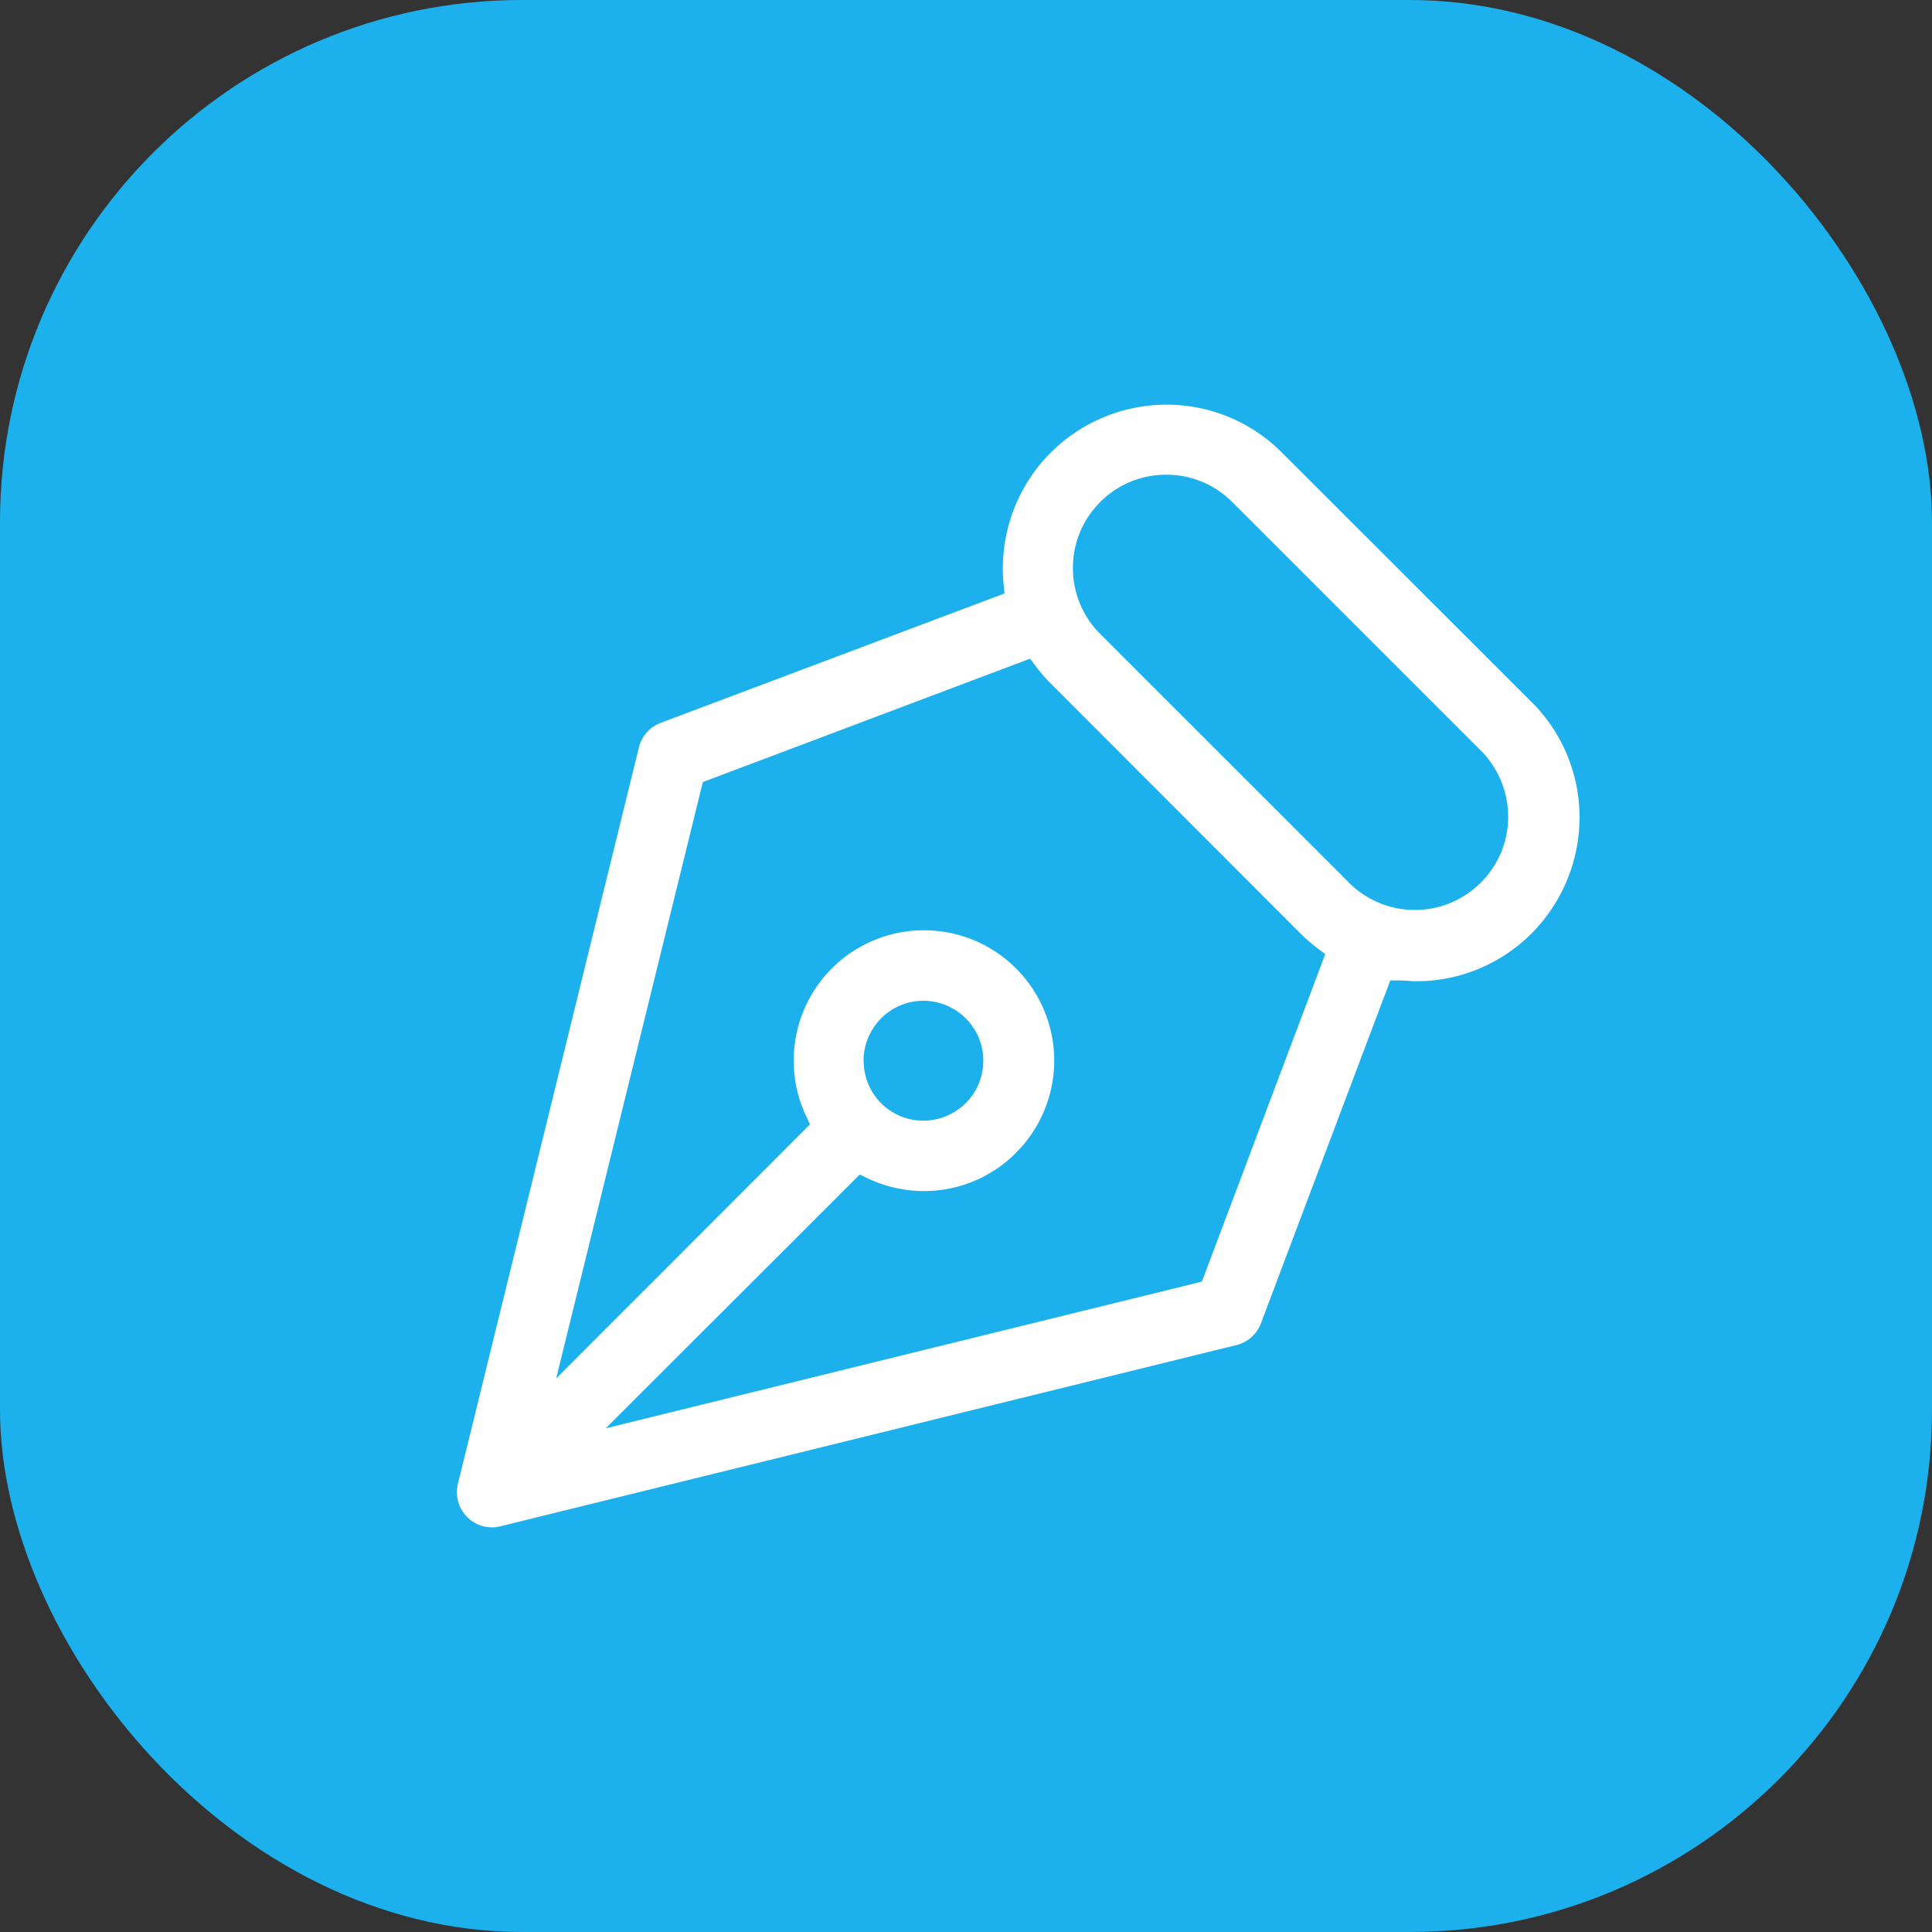 <svg xmlns="http://www.w3.org/2000/svg" width="74" height="74"><rect width="100%" height="100%" fill="#333333" stroke="none"/><g transform="translate(-400 -4389)"><rect data-name="Rectangle 897" width="74" height="74" rx="20" transform="translate(400 4389)" fill="#1cb0ed"/><g data-name="Path 3717" fill="#fff"><path d="M418.844 4447.75c-.426 0-.826-.166-1.127-.467a1.603 1.603 0 01-.42-1.509l6.878-27.986.055-.224c.127-.511.496-.926.989-1.11l12.81-4.822.178-.067-.018-.19a6.538 6.538 0 011.598-4.918 6.535 6.535 0 014.886-2.207c1.736 0 3.369.675 4.598 1.902l9.565 9.555a6.472 6.472 0 011.914 4.615c0 1.719-.7 3.4-1.917 4.614a6.467 6.467 0 01-4.594 1.898h-.073a4.877 4.877 0 01-.23-.014c-.11-.008-.223-.017-.34-.017h-.172l-.061.162-4.832 12.808c-.185.493-.6.863-1.11.989l-28.196 6.942c-.125.03-.253.046-.381.046zm14.139-13.46l-.125.124-8.212 8.203-.635.634.871-.215 20.838-5.128.128-.031.047-.123 4.5-11.947.065-.175-.149-.113a6.654 6.654 0 01-.68-.593l-9.56-9.567a6.509 6.509 0 01-.59-.68l-.114-.15-.175.066-11.937 4.501-.123.047-.032.127-5.126 20.845-.214.87.633-.634 8.206-8.215.124-.124-.074-.159a5.238 5.238 0 011.985-6.687 5.236 5.236 0 016.867 1.209 5.239 5.239 0 01-.416 6.963 5.2 5.2 0 01-3.698 1.534 5.261 5.261 0 01-2.245-.507l-.159-.075zm.349-4.65a2.032 2.032 0 002.302 2.017 2.058 2.058 0 001.501-.995 2.06 2.06 0 00.133-1.796 2.043 2.043 0 00-3.942.714v.033l.006.027zm11.336-22.208c-.887 0-1.722.345-2.35.973a3.305 3.305 0 00-.973 2.35c0 .888.346 1.723.973 2.35l9.565 9.562a3.309 3.309 0 003.19.818 3.338 3.338 0 002.327-2.327 3.34 3.34 0 00-.814-3.189l-9.568-9.564a3.302 3.302 0 00-2.35-.973z"/><path d="M444.673 4404.5a6.285 6.285 0 00-4.698 2.123 6.287 6.287 0 00-1.537 4.728l.036.38-13.168 4.956a1.342 1.342 0 00-.833.937l-.082.333-6.852 27.877a1.35 1.35 0 00.355 1.272 1.333 1.333 0 001.271.355l28.196-6.942c.43-.106.78-.418.936-.834l4.954-13.132h.346c.125 0 .244.009.358.017.076.006.15.012.214.013h.07a6.219 6.219 0 004.417-1.824 6.308 6.308 0 001.844-4.437 6.224 6.224 0 00-1.841-4.438l-9.565-9.555a6.218 6.218 0 00-4.42-1.829m9.52 19.353a3.555 3.555 0 01-2.482-1.003l-.006-.006-9.565-9.562a3.552 3.552 0 01-1.046-2.527c0-.954.372-1.851 1.047-2.527a3.552 3.552 0 012.526-1.046 3.55 3.55 0 012.527 1.046l9.57 9.568a3.59 3.59 0 01.876 3.428 3.589 3.589 0 01-2.501 2.502 3.57 3.57 0 01-.945.127m-30.995 19.855l9.731-9.72.319.152a5.01 5.01 0 002.984.41 4.952 4.952 0 002.675-1.39 4.99 4.99 0 00.396-6.63 4.98 4.98 0 00-3.915-1.898 4.986 4.986 0 00-4.783 3.57 4.988 4.988 0 00.268 3.545l.15.318-9.722 9.732 5.617-22.842 12.534-4.726.226.299c.174.23.365.45.569.654l9.558 9.568c.204.203.424.395.655.57l.298.225-4.724 12.543-22.836 5.62m12.17-11.784a2.28 2.28 0 01-2.288-2.253l-.007-.03.001-.067a2.31 2.31 0 01.933-1.793 2.28 2.28 0 011.989-.36 2.31 2.31 0 011.502 1.352 2.311 2.311 0 01-.15 2.015 2.31 2.31 0 01-1.98 1.136m9.303-27.924a6.76 6.76 0 014.775 1.975l9.564 9.555a6.765 6.765 0 01-4.8 11.554c-.191 0-.406-.03-.615-.03l-4.832 12.807c-.213.57-.694.998-1.284 1.144l-28.196 6.941a1.842 1.842 0 01-2.231-2.232l6.933-28.21a1.843 1.843 0 011.144-1.285l12.81-4.82a6.765 6.765 0 016.732-7.399zm9.522 19.353a3.074 3.074 0 002.211-5.21l-9.565-9.561a3.074 3.074 0 00-4.346 0 3.077 3.077 0 000 4.347l9.565 9.561c.58.561 1.349.863 2.135.863zm-29.372 19.44l20.838-5.127 4.5-11.948a6.885 6.885 0 01-.707-.615l-9.56-9.567a6.74 6.74 0 01-.614-.707l-11.937 4.501-5.126 20.844 8.205-8.214a5.494 5.494 0 012.08-7.007 5.488 5.488 0 018.368 4.998 5.495 5.495 0 01-1.608 3.564 5.477 5.477 0 01-6.227 1.076l-8.212 8.203zm10.547-11.369a1.794 1.794 0 10-1.794-1.838l.006.024c-.007.484.181.95.523 1.292.338.336.794.522 1.265.522z" fill="#1cb0ed"/></g></g></svg>